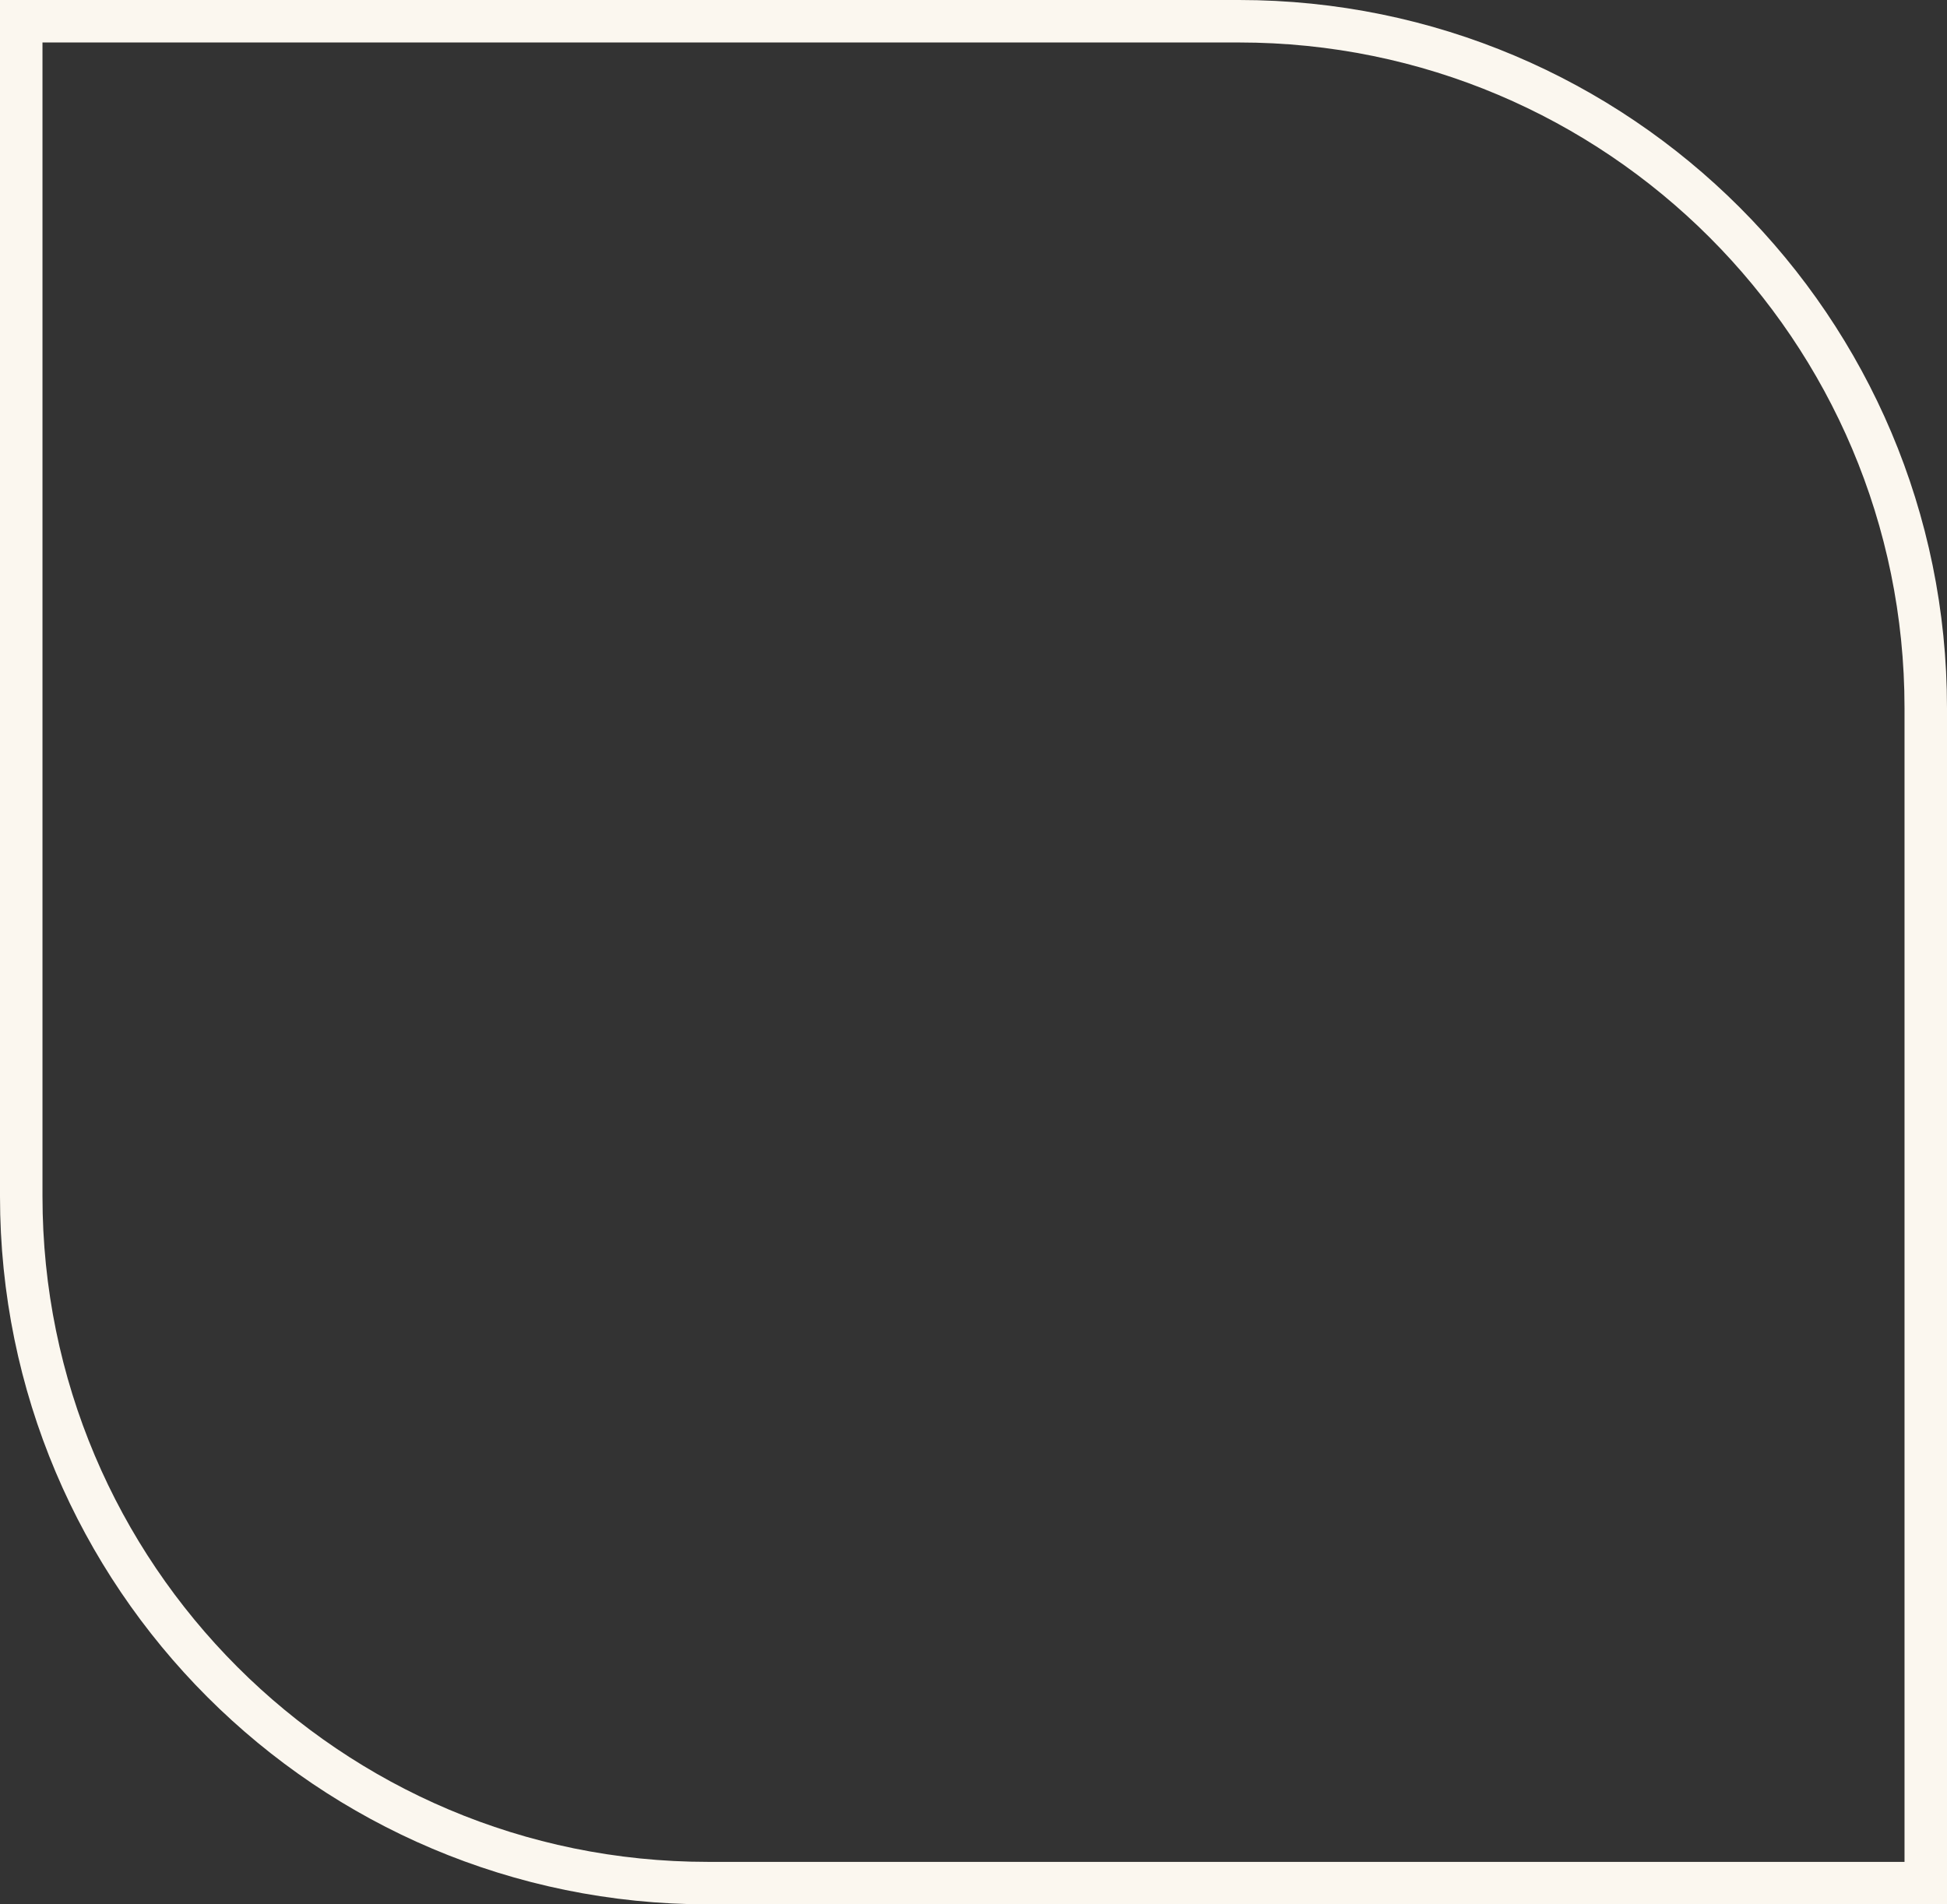 <svg width="275" height="269" viewBox="0 0 275 269" fill="none" xmlns="http://www.w3.org/2000/svg">
<rect x="0" y="0" width="275" height="269" fill="#333333" stroke="none"/>
<path d="M175 3C228.572 3 272 46.428 272 100L272 266L100 266C46.428 266 3 222.572 3 169L3 3L175 3Z" stroke="#FBF7EF" stroke-width="6"/>
</svg>
